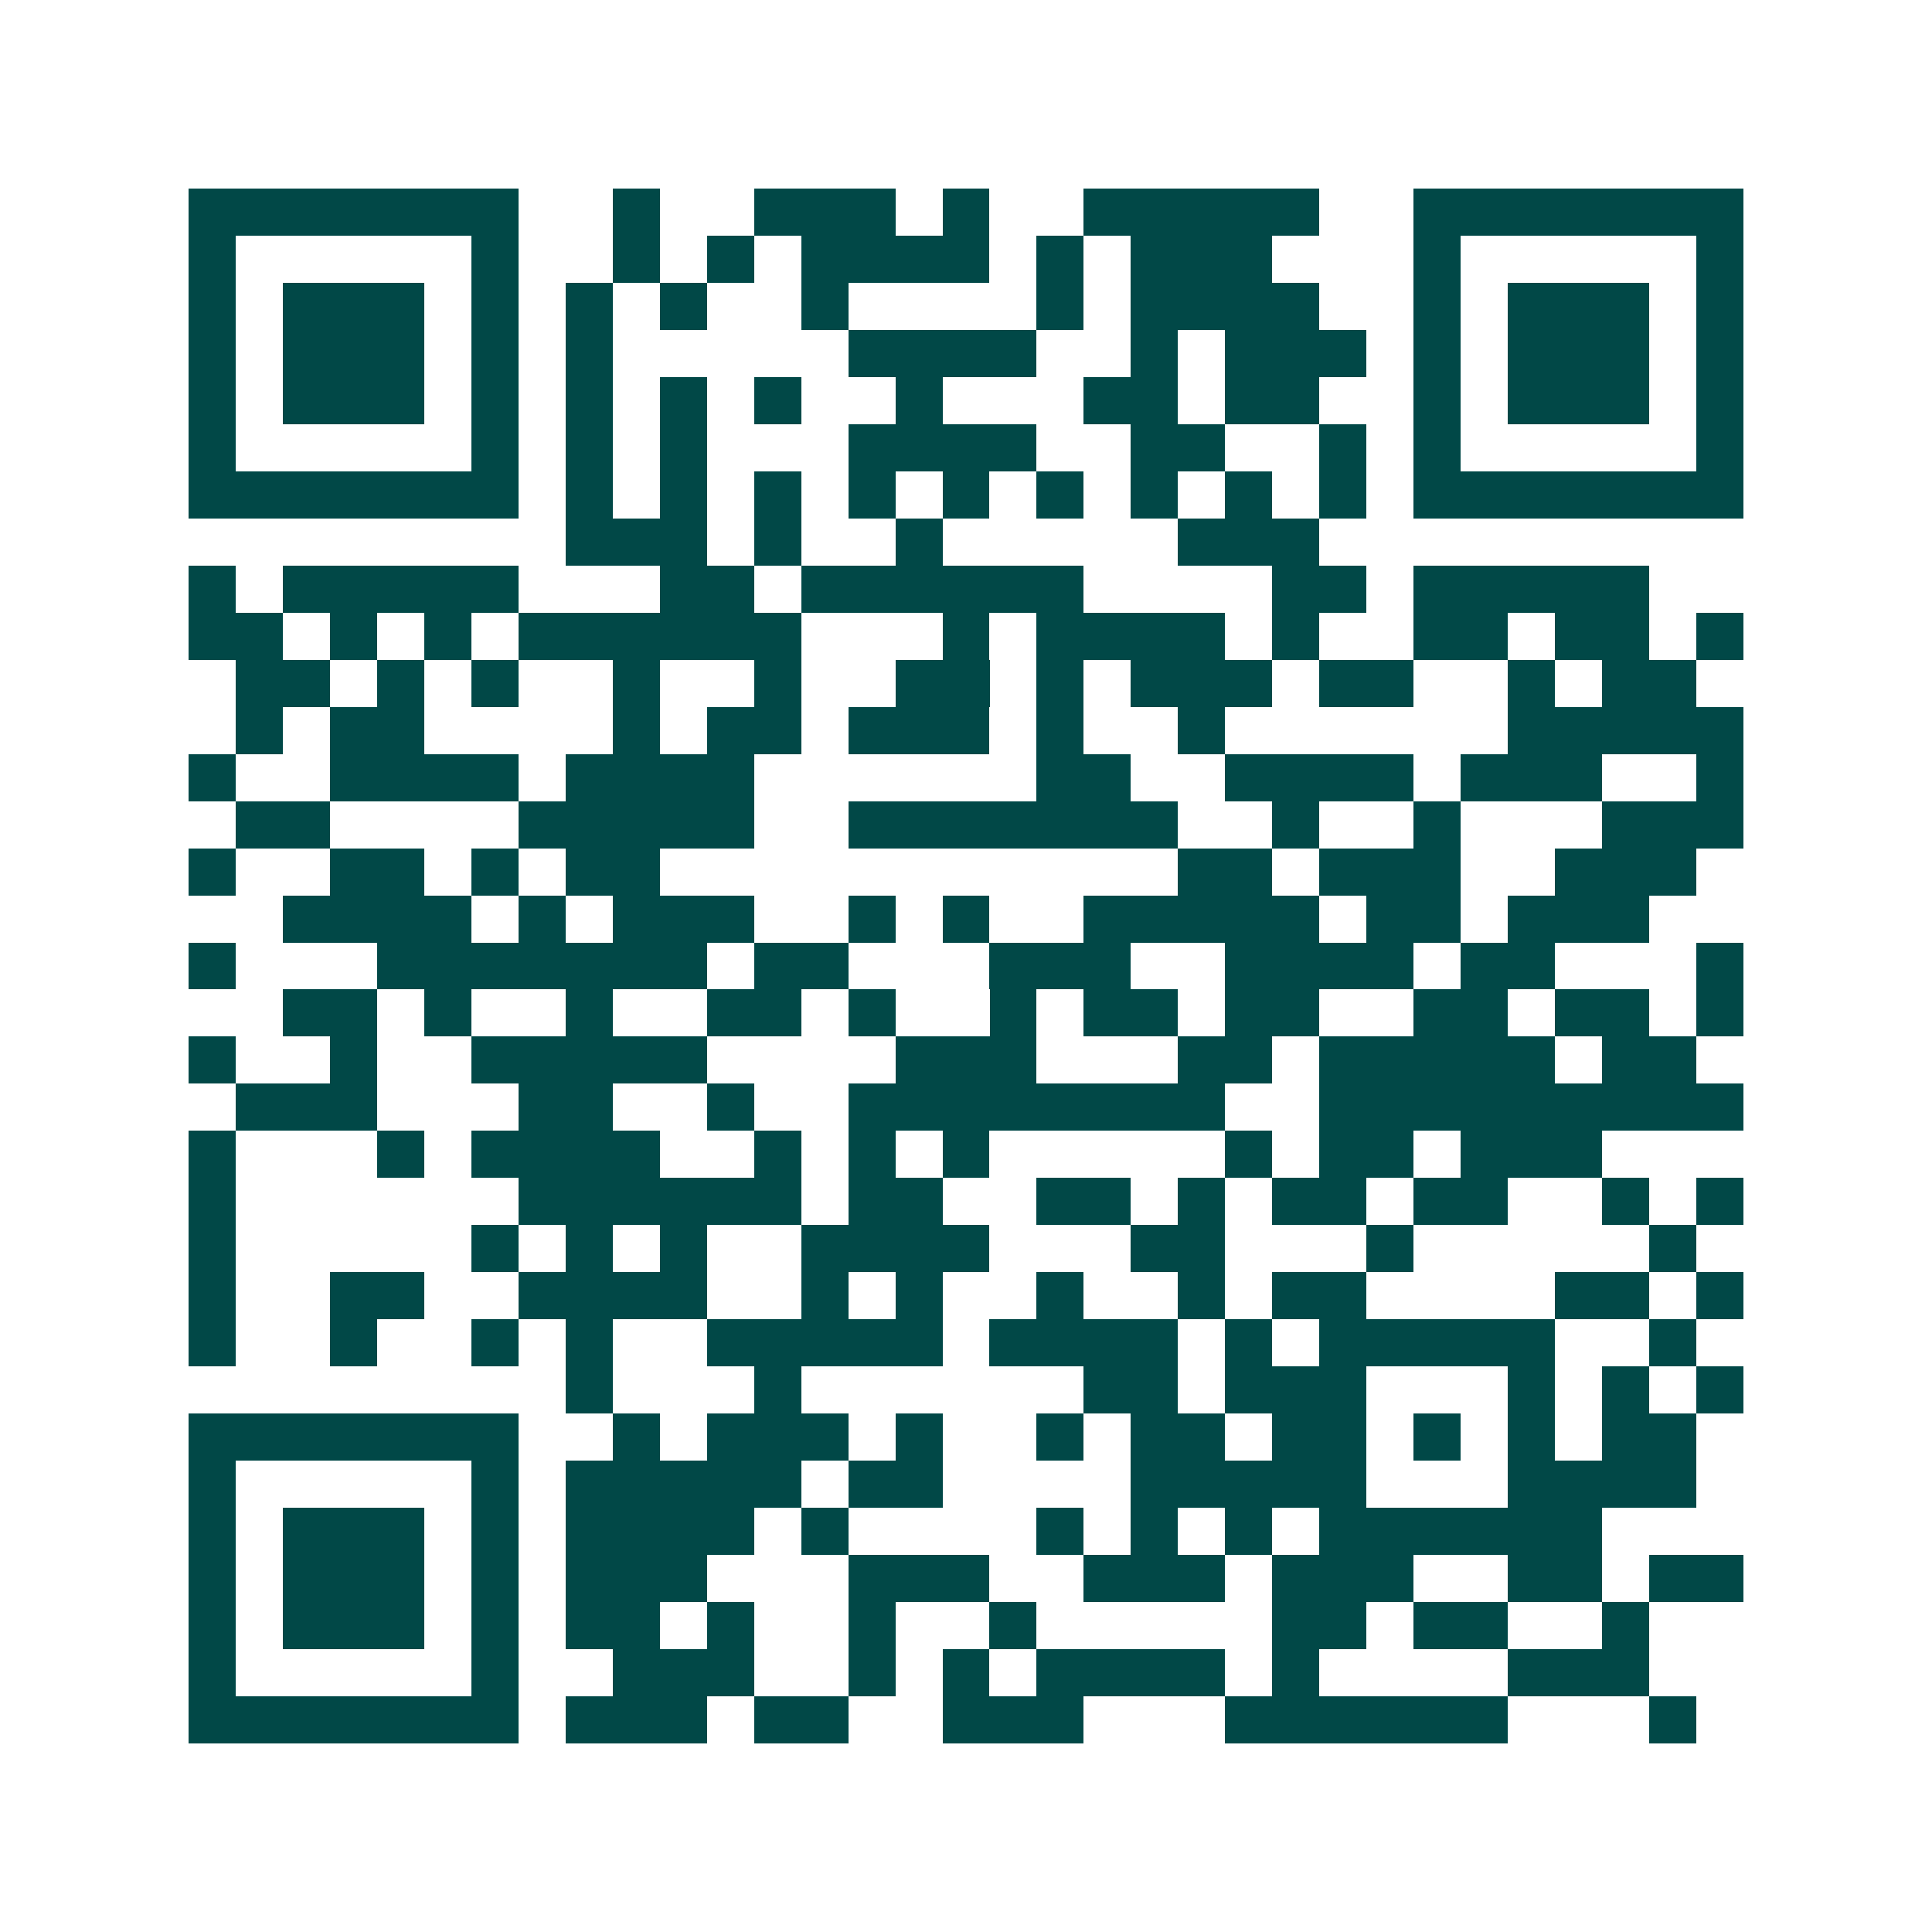 <svg xmlns="http://www.w3.org/2000/svg" width="200" height="200" viewBox="0 0 41 41" shape-rendering="crispEdges"><path fill="#ffffff" d="M0 0h41v41H0z"/><path stroke="#014847" d="M4 4.5h7m2 0h1m2 0h3m1 0h1m2 0h5m2 0h7M4 5.5h1m5 0h1m2 0h1m1 0h1m1 0h4m1 0h1m1 0h3m3 0h1m5 0h1M4 6.5h1m1 0h3m1 0h1m1 0h1m1 0h1m2 0h1m4 0h1m1 0h4m2 0h1m1 0h3m1 0h1M4 7.5h1m1 0h3m1 0h1m1 0h1m5 0h4m2 0h1m1 0h3m1 0h1m1 0h3m1 0h1M4 8.5h1m1 0h3m1 0h1m1 0h1m1 0h1m1 0h1m2 0h1m3 0h2m1 0h2m2 0h1m1 0h3m1 0h1M4 9.5h1m5 0h1m1 0h1m1 0h1m3 0h4m2 0h2m2 0h1m1 0h1m5 0h1M4 10.5h7m1 0h1m1 0h1m1 0h1m1 0h1m1 0h1m1 0h1m1 0h1m1 0h1m1 0h1m1 0h7M12 11.5h3m1 0h1m2 0h1m5 0h3M4 12.5h1m1 0h5m3 0h2m1 0h6m4 0h2m1 0h5M4 13.5h2m1 0h1m1 0h1m1 0h6m3 0h1m1 0h4m1 0h1m2 0h2m1 0h2m1 0h1M5 14.5h2m1 0h1m1 0h1m2 0h1m2 0h1m2 0h2m1 0h1m1 0h3m1 0h2m2 0h1m1 0h2M5 15.5h1m1 0h2m4 0h1m1 0h2m1 0h3m1 0h1m2 0h1m6 0h5M4 16.5h1m2 0h4m1 0h4m6 0h2m2 0h4m1 0h3m2 0h1M5 17.5h2m4 0h5m2 0h7m2 0h1m2 0h1m3 0h3M4 18.5h1m2 0h2m1 0h1m1 0h2m11 0h2m1 0h3m2 0h3M6 19.5h4m1 0h1m1 0h3m2 0h1m1 0h1m2 0h5m1 0h2m1 0h3M4 20.5h1m3 0h7m1 0h2m3 0h3m2 0h4m1 0h2m3 0h1M6 21.5h2m1 0h1m2 0h1m2 0h2m1 0h1m2 0h1m1 0h2m1 0h2m2 0h2m1 0h2m1 0h1M4 22.5h1m2 0h1m2 0h5m4 0h3m3 0h2m1 0h5m1 0h2M5 23.5h3m3 0h2m2 0h1m2 0h8m2 0h9M4 24.5h1m3 0h1m1 0h4m2 0h1m1 0h1m1 0h1m5 0h1m1 0h2m1 0h3M4 25.5h1m6 0h6m1 0h2m2 0h2m1 0h1m1 0h2m1 0h2m2 0h1m1 0h1M4 26.5h1m5 0h1m1 0h1m1 0h1m2 0h4m3 0h2m3 0h1m5 0h1M4 27.5h1m2 0h2m2 0h4m2 0h1m1 0h1m2 0h1m2 0h1m1 0h2m4 0h2m1 0h1M4 28.5h1m2 0h1m2 0h1m1 0h1m2 0h5m1 0h4m1 0h1m1 0h5m2 0h1M12 29.5h1m3 0h1m6 0h2m1 0h3m3 0h1m1 0h1m1 0h1M4 30.5h7m2 0h1m1 0h3m1 0h1m2 0h1m1 0h2m1 0h2m1 0h1m1 0h1m1 0h2M4 31.5h1m5 0h1m1 0h5m1 0h2m4 0h5m3 0h4M4 32.5h1m1 0h3m1 0h1m1 0h4m1 0h1m4 0h1m1 0h1m1 0h1m1 0h6M4 33.5h1m1 0h3m1 0h1m1 0h3m3 0h3m2 0h3m1 0h3m2 0h2m1 0h2M4 34.5h1m1 0h3m1 0h1m1 0h2m1 0h1m2 0h1m2 0h1m5 0h2m1 0h2m2 0h1M4 35.5h1m5 0h1m2 0h3m2 0h1m1 0h1m1 0h4m1 0h1m4 0h3M4 36.5h7m1 0h3m1 0h2m2 0h3m3 0h6m3 0h1"/></svg>
